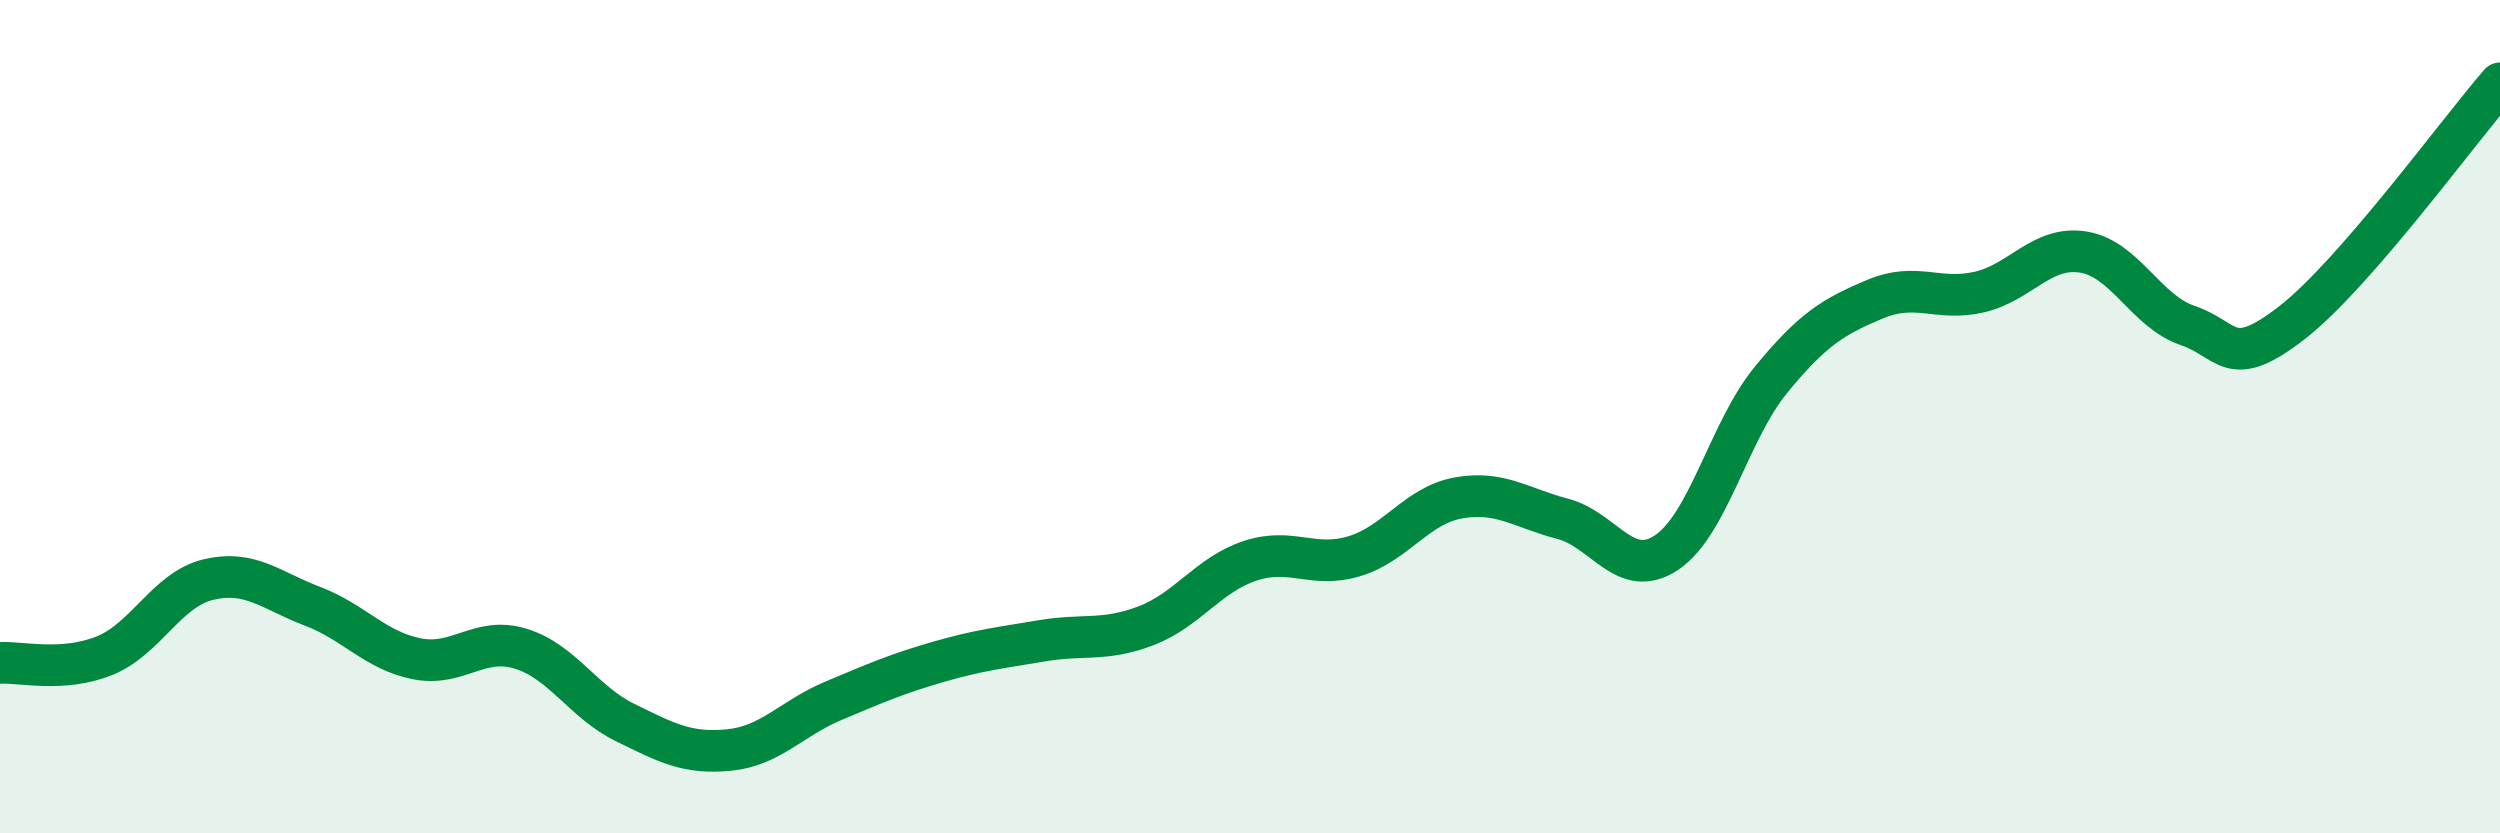 
    <svg width="60" height="20" viewBox="0 0 60 20" xmlns="http://www.w3.org/2000/svg">
      <path
        d="M 0,15.91 C 0.5,15.88 1.5,16.14 2.5,15.74 C 3.5,15.34 4,14.15 5,13.91 C 6,13.67 6.5,14.17 7.5,14.55 C 8.5,14.93 9,15.61 10,15.81 C 11,16.01 11.5,15.26 12.5,15.57 C 13.5,15.88 14,16.85 15,17.34 C 16,17.83 16.5,18.1 17.5,18 C 18.5,17.9 19,17.24 20,16.82 C 21,16.4 21.5,16.18 22.5,15.89 C 23.5,15.6 24,15.55 25,15.38 C 26,15.21 26.5,15.4 27.5,15.02 C 28.5,14.64 29,13.79 30,13.46 C 31,13.13 31.5,13.65 32.5,13.35 C 33.5,13.05 34,12.13 35,11.95 C 36,11.77 36.5,12.19 37.5,12.45 C 38.5,12.71 39,13.93 40,13.26 C 41,12.59 41.5,10.34 42.5,9.12 C 43.5,7.9 44,7.6 45,7.18 C 46,6.76 46.5,7.24 47.5,7.01 C 48.5,6.78 49,5.89 50,6.05 C 51,6.21 51.5,7.47 52.5,7.81 C 53.5,8.15 53.5,8.91 55,7.75 C 56.5,6.59 59,3.15 60,2L60 20L0 20Z"
        fill="#008740"
        opacity="0.1"
        stroke-linecap="round"
        stroke-linejoin="round"
      />
      <path
        d="M 0,15.91 C 0.5,15.88 1.5,16.14 2.5,15.74 C 3.5,15.34 4,14.15 5,13.91 C 6,13.67 6.5,14.17 7.5,14.55 C 8.5,14.93 9,15.61 10,15.81 C 11,16.01 11.5,15.26 12.5,15.57 C 13.5,15.88 14,16.85 15,17.34 C 16,17.83 16.5,18.1 17.5,18 C 18.5,17.9 19,17.24 20,16.82 C 21,16.4 21.5,16.18 22.5,15.89 C 23.5,15.6 24,15.55 25,15.38 C 26,15.21 26.5,15.4 27.5,15.02 C 28.5,14.64 29,13.79 30,13.46 C 31,13.13 31.5,13.65 32.5,13.35 C 33.5,13.05 34,12.13 35,11.95 C 36,11.77 36.5,12.19 37.5,12.45 C 38.5,12.71 39,13.93 40,13.26 C 41,12.59 41.5,10.34 42.5,9.12 C 43.5,7.9 44,7.6 45,7.18 C 46,6.76 46.5,7.24 47.5,7.01 C 48.5,6.78 49,5.89 50,6.05 C 51,6.21 51.5,7.47 52.5,7.81 C 53.5,8.15 53.5,8.91 55,7.75 C 56.5,6.59 59,3.15 60,2"
        stroke="#008740"
        stroke-width="1"
        fill="none"
        stroke-linecap="round"
        stroke-linejoin="round"
      />
    </svg>
  